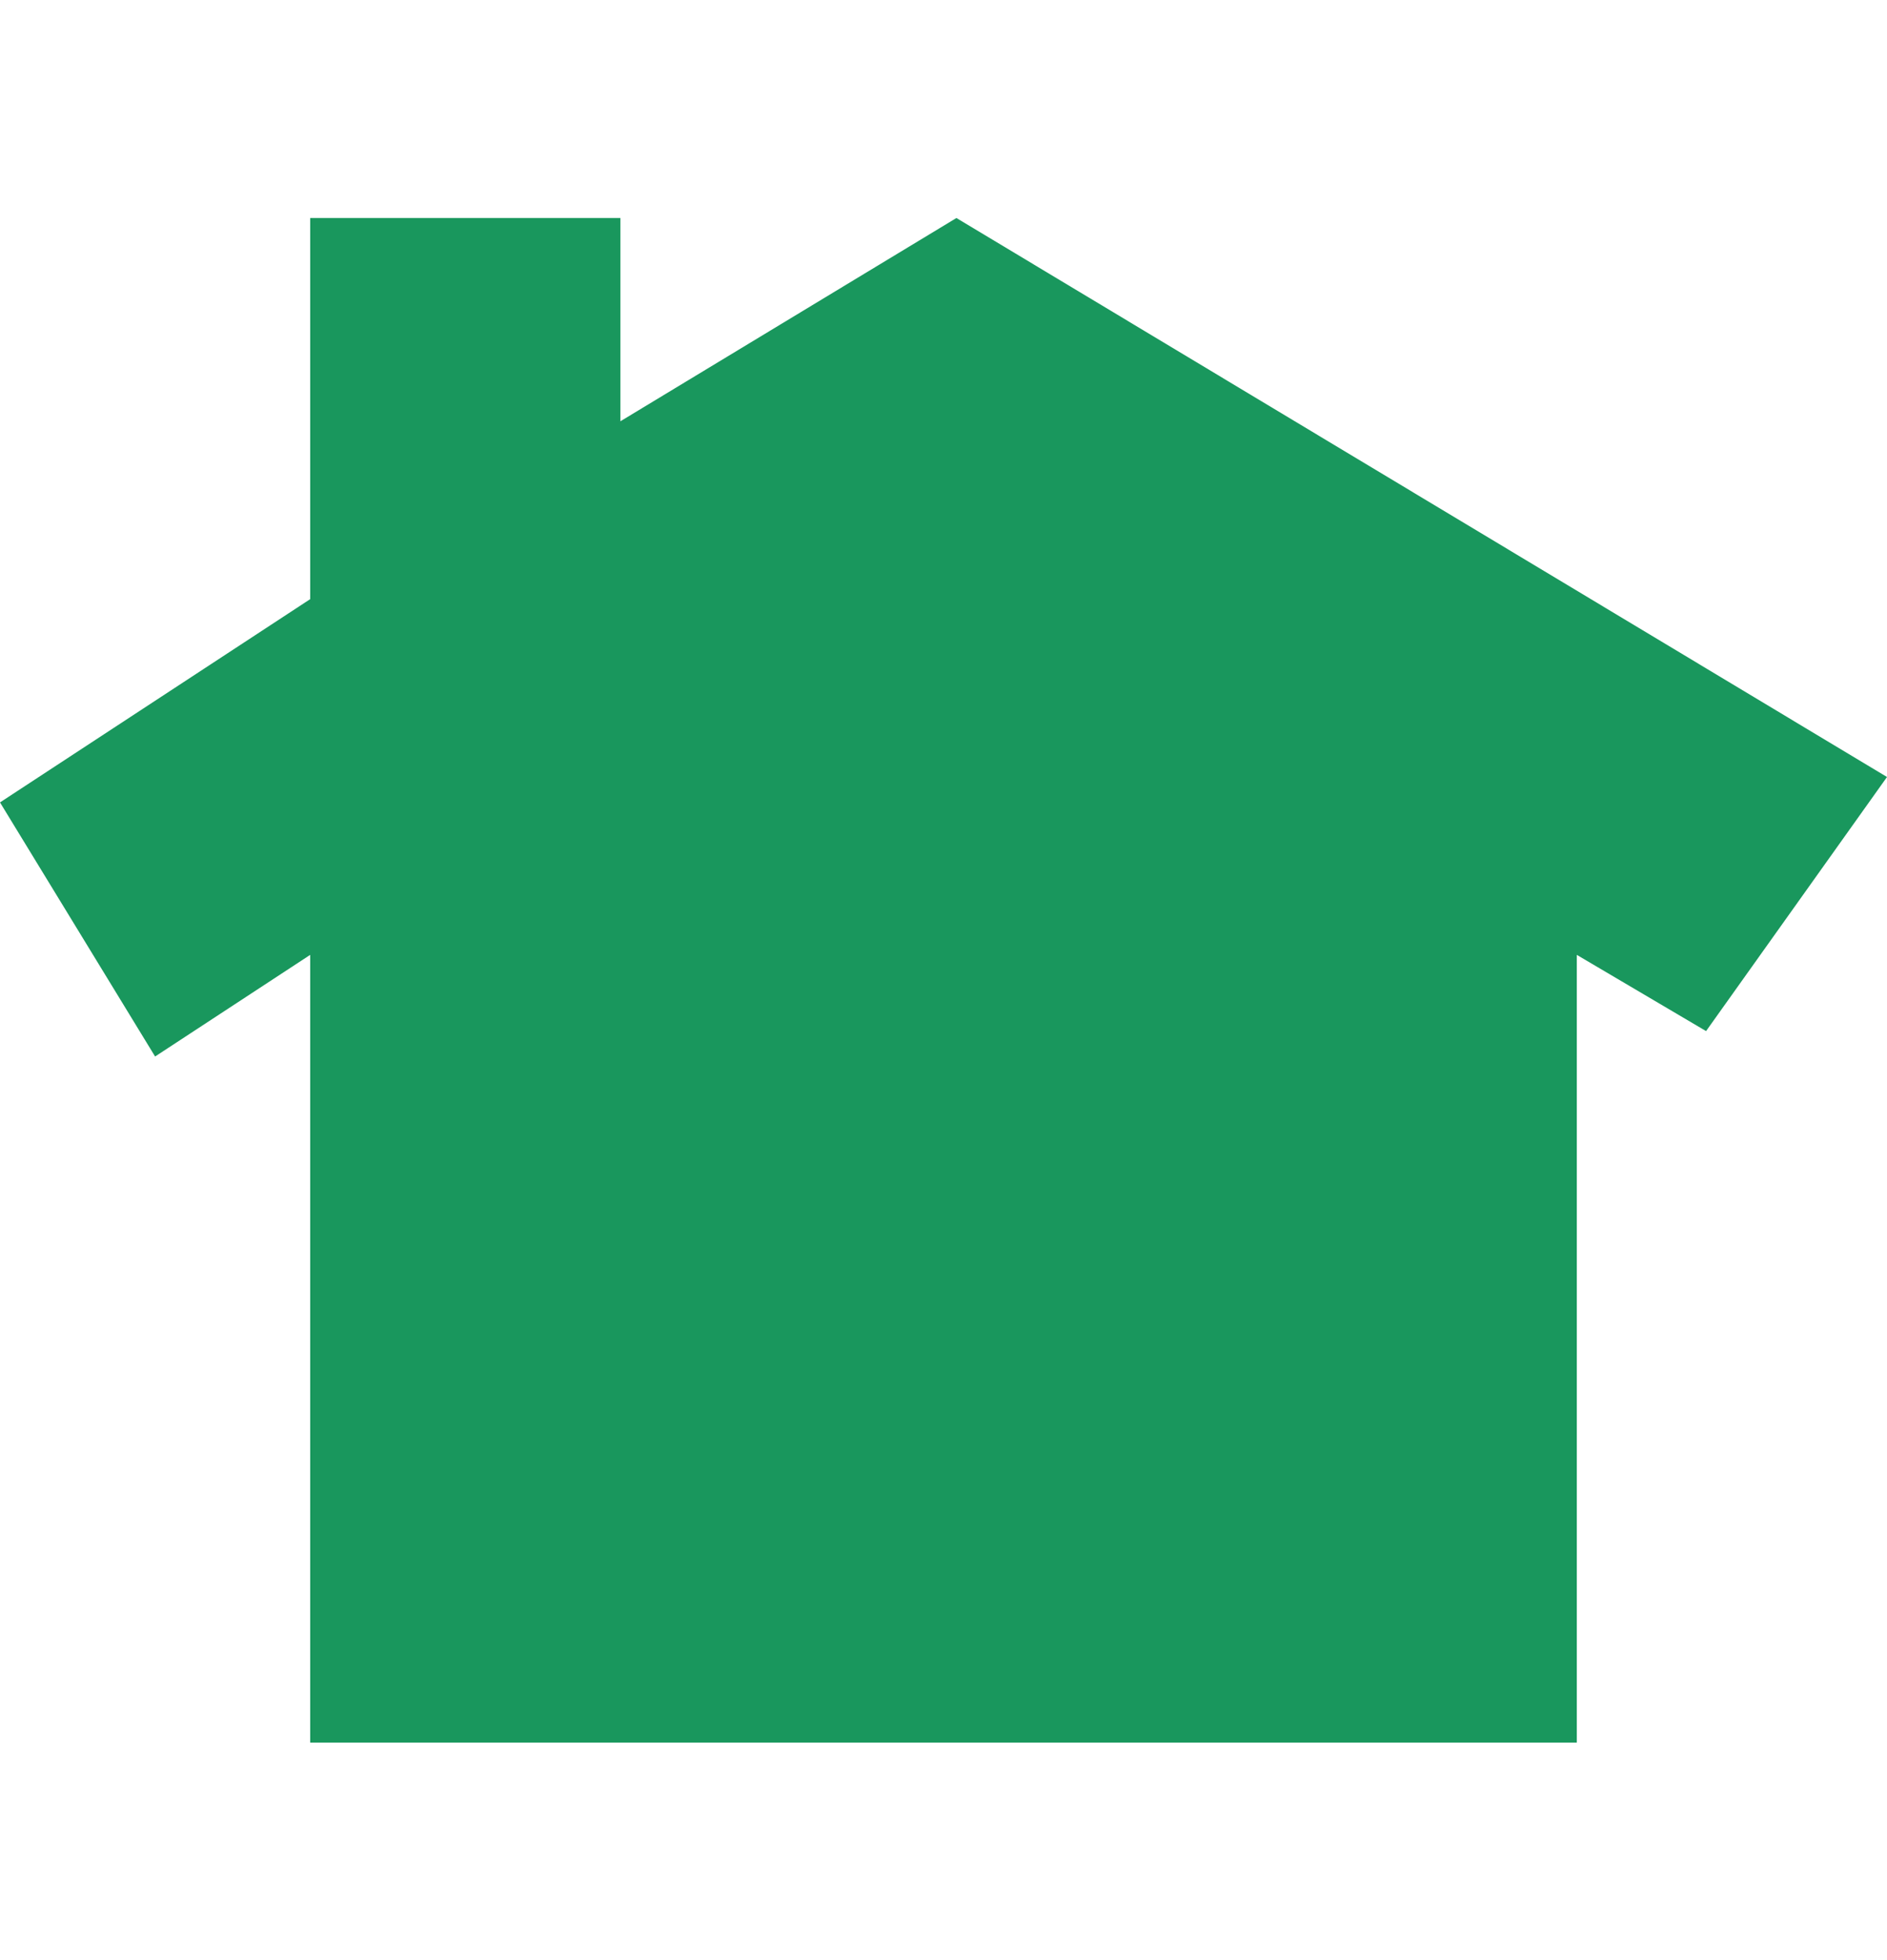 <svg width="26" height="27" viewBox="0 0 26 27" fill="none" xmlns="http://www.w3.org/2000/svg">
<path fill-rule="evenodd" clip-rule="evenodd" d="M4.274 24.003H21.726V13.153L23.507 14.203L26 10.703L13.178 3.003L8.548 5.803V3.003H4.274V8.253L0 11.053L2.137 14.553L4.274 13.153V24.003Z" fill="#19975D"/>
</svg>
